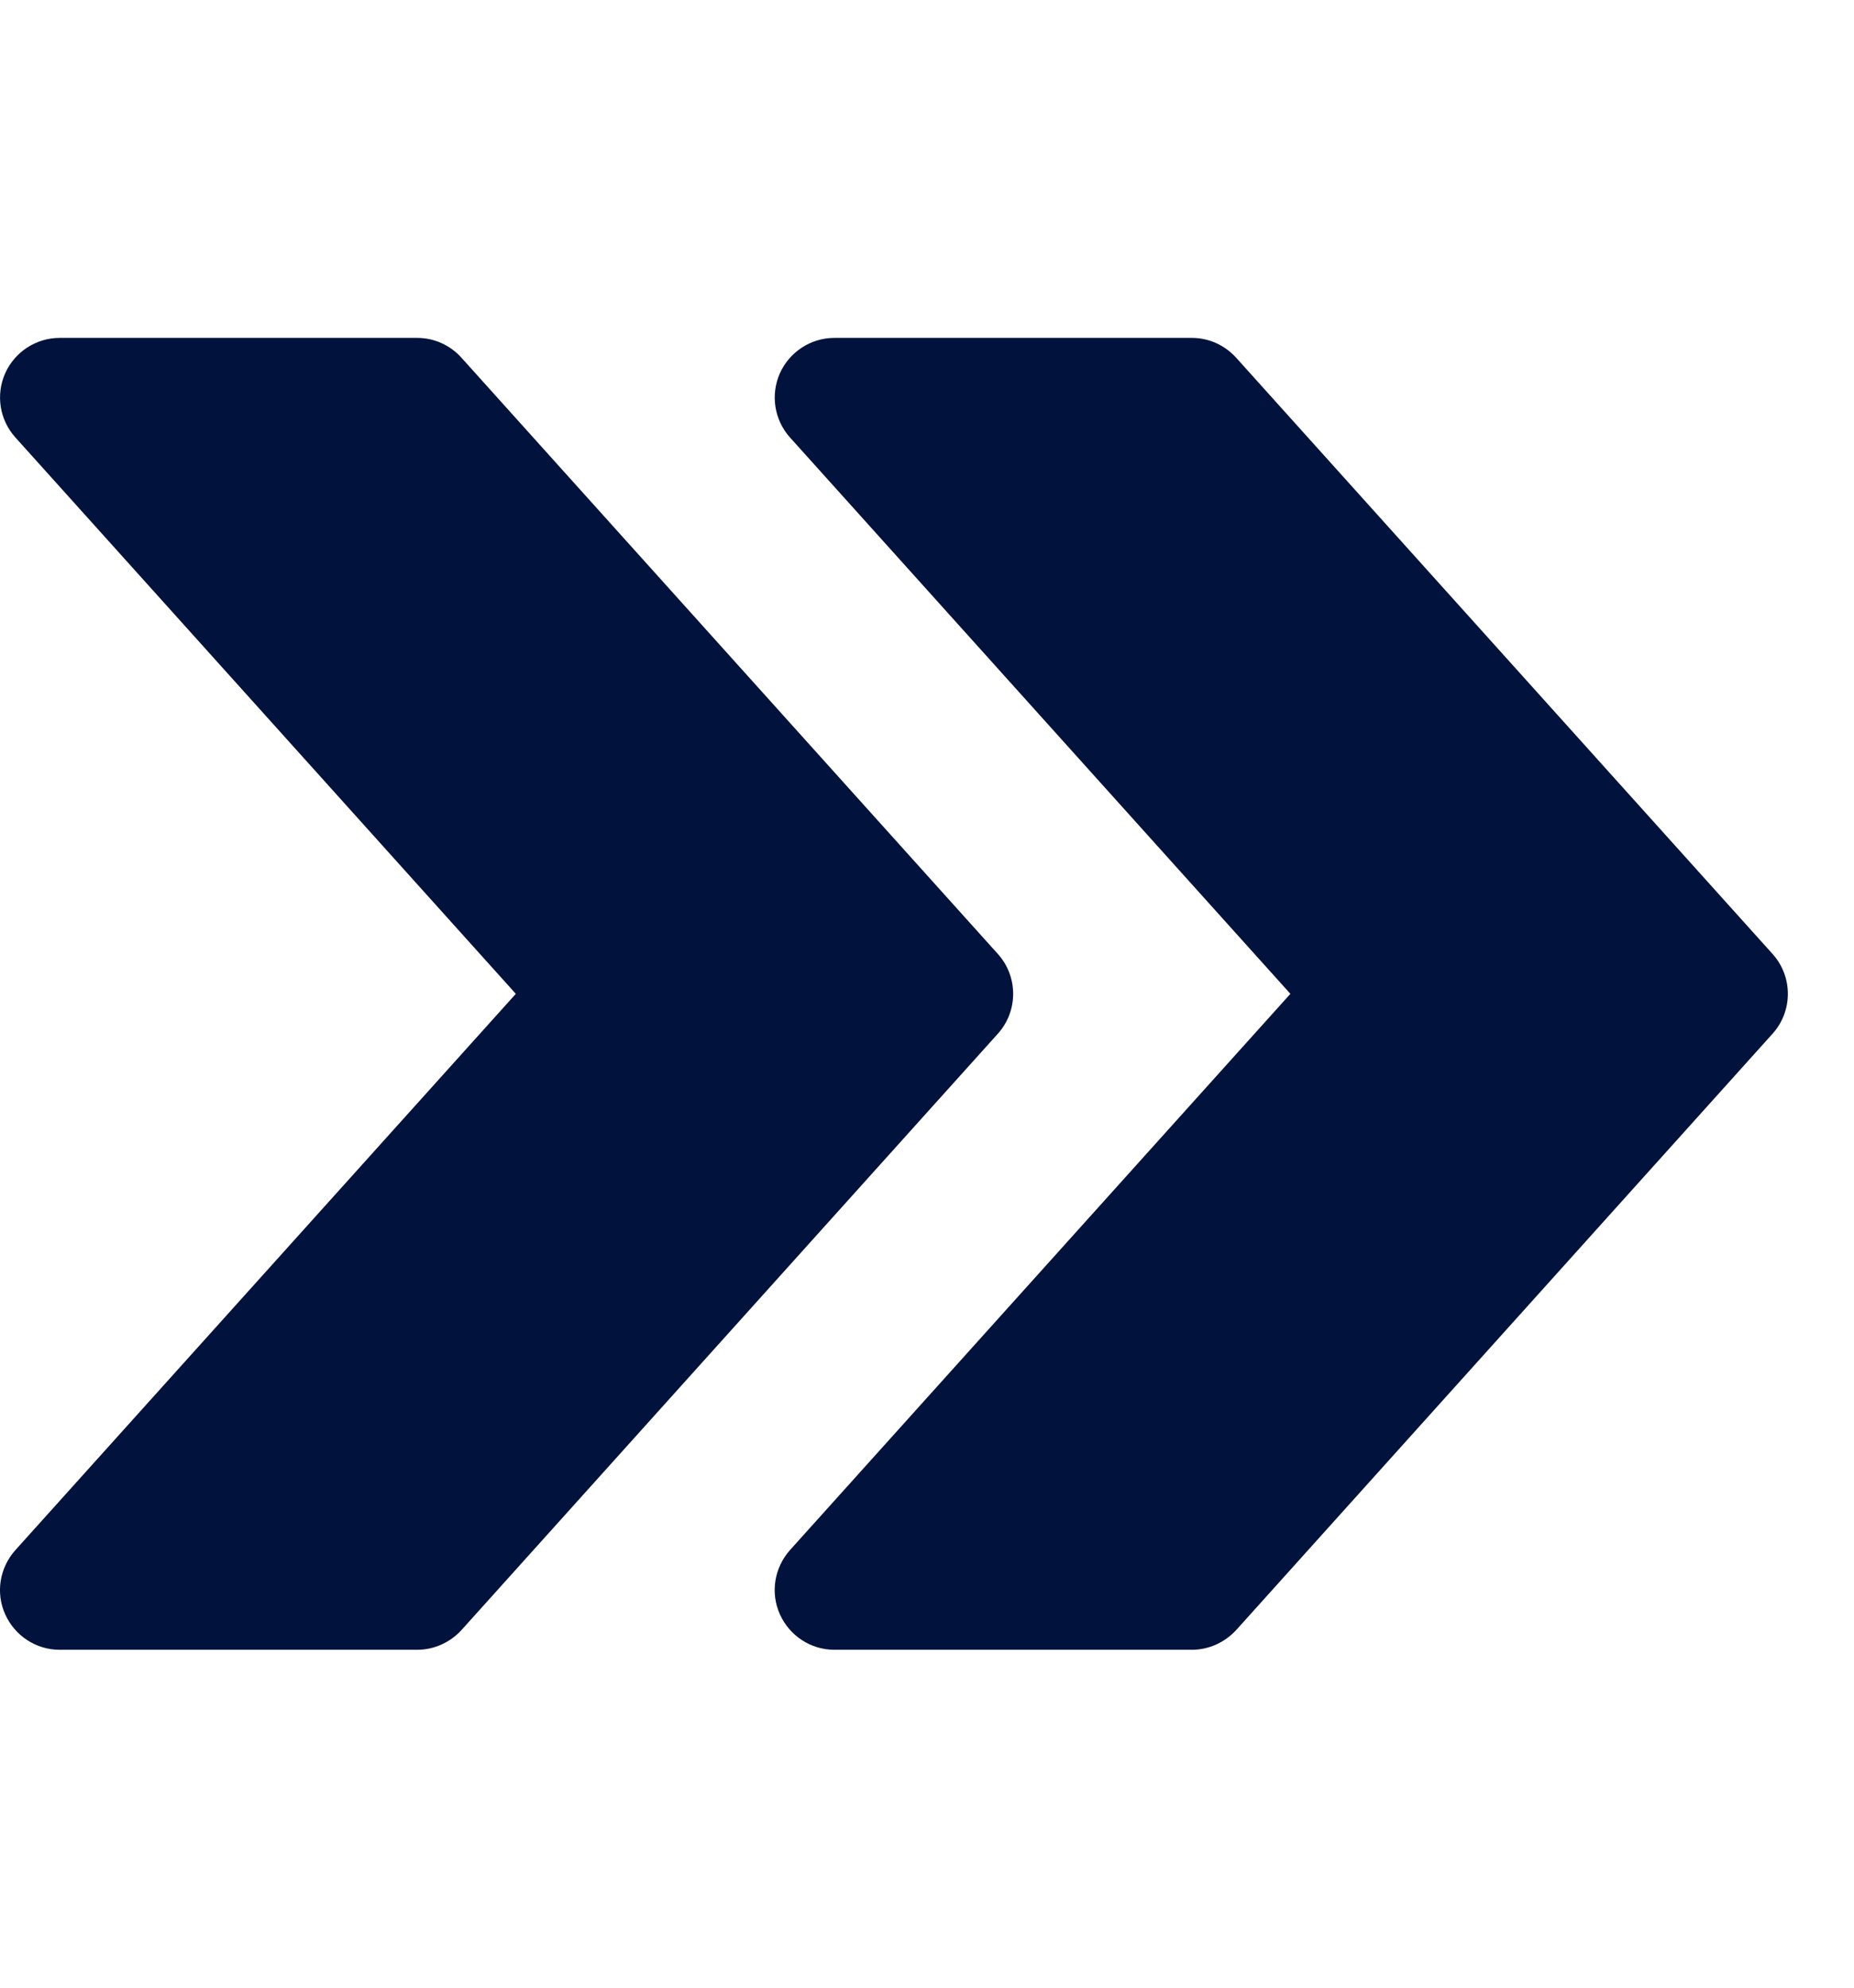 <svg width="14" height="15" viewBox="0 0 14 15" fill="none" xmlns="http://www.w3.org/2000/svg">
<g clip-path="url(#clip0_0_644)">
<path d="M13.385 7.199L9.335 2.7C9.248 2.604 9.128 2.55 9 2.55H6.3C6.123 2.55 5.962 2.655 5.889 2.817C5.817 2.98 5.847 3.169 5.965 3.301L9.744 7.5L5.965 11.698C5.847 11.831 5.816 12.02 5.889 12.182C5.962 12.345 6.123 12.45 6.3 12.45H9C9.128 12.45 9.248 12.395 9.335 12.301L13.385 7.801C13.539 7.63 13.539 7.37 13.385 7.199Z" fill="#01133C"/>
<path d="M7.535 7.199L3.485 2.7C3.399 2.604 3.278 2.55 3.15 2.55H0.45C0.273 2.55 0.112 2.655 0.039 2.817C-0.033 2.98 -0.003 3.169 0.116 3.301L3.895 7.5L0.116 11.698C-0.003 11.831 -0.034 12.02 0.039 12.182C0.112 12.345 0.273 12.45 0.45 12.45H3.15C3.278 12.45 3.399 12.395 3.485 12.301L7.535 7.801C7.689 7.63 7.689 7.37 7.535 7.199Z" fill="#01133C"/>
</g>
<defs>
<clipPath id="clip0_0_644">
<rect width="13.5" height="13.5" fill="white" transform="translate(0 0.75)"/>
</clipPath>
</defs>
</svg>
